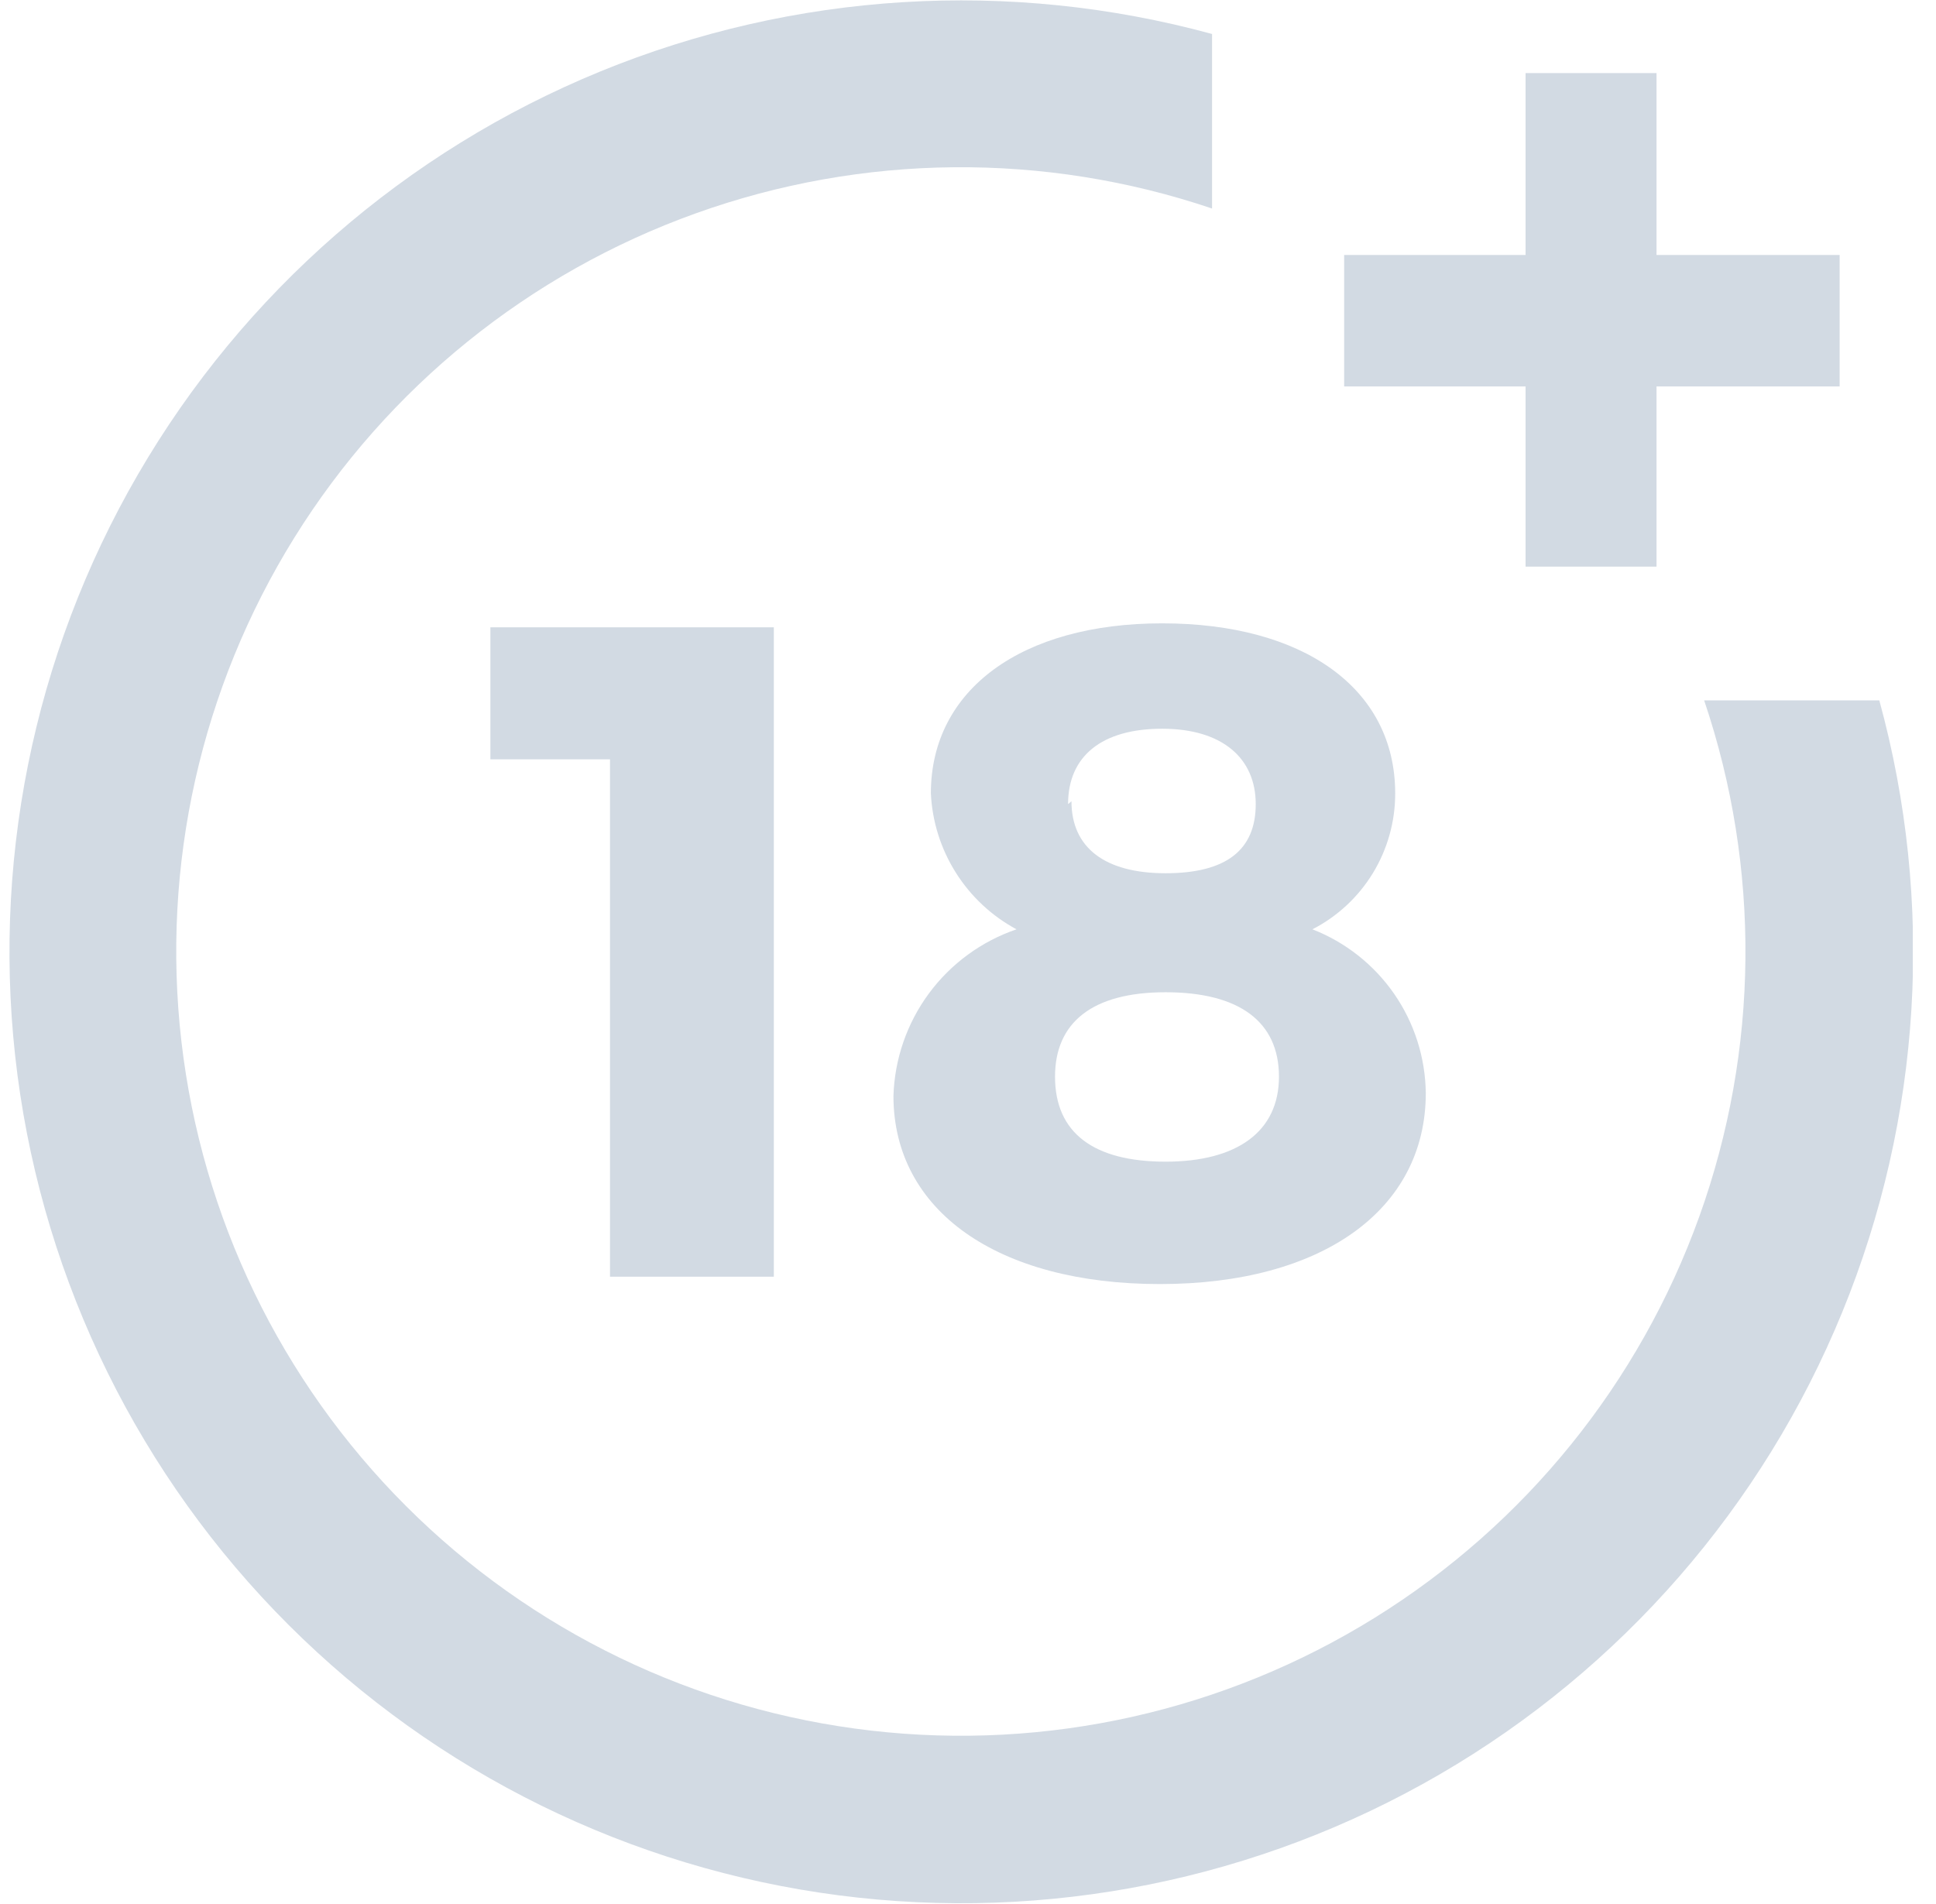 <?xml version="1.0" encoding="UTF-8"?> <svg xmlns="http://www.w3.org/2000/svg" width="61" height="60" viewBox="0 0 61 60" fill="none"><g clip-path="url(#clip0_751_50655)"><path d="M19.22 40.232V23.928H15.451V19.768H24.382V40.232H19.22Z" fill="#D2DAE3"></path><path d="M43.96 25C43.962 25.885 43.72 26.754 43.26 27.51C42.8 28.266 42.139 28.881 41.352 29.285C42.394 29.691 43.291 30.4 43.928 31.319C44.565 32.239 44.911 33.328 44.924 34.446C44.924 38.125 41.655 40.464 36.547 40.464C31.438 40.464 28.151 38.16 28.151 34.535C28.187 33.37 28.577 32.243 29.269 31.305C29.962 30.367 30.924 29.663 32.028 29.285C31.246 28.864 30.587 28.248 30.115 27.497C29.642 26.746 29.372 25.886 29.33 25C29.33 21.732 32.188 19.643 36.618 19.643C41.048 19.643 43.96 21.678 43.96 25ZM33.242 33.928C33.242 35.714 34.475 36.607 36.725 36.607C38.976 36.607 40.298 35.66 40.298 33.928C40.298 32.196 39.047 31.268 36.725 31.268C34.403 31.268 33.242 32.232 33.242 33.928ZM33.76 25.25C33.76 26.714 34.814 27.518 36.725 27.518C38.637 27.518 39.566 26.785 39.566 25.339C39.566 23.893 38.512 22.964 36.618 22.964C34.725 22.964 33.653 23.821 33.653 25.339L33.76 25.25Z" fill="#D2DAE3"></path><path d="M53.695 22.071C55.481 27.354 55.427 33.085 53.543 38.333C51.658 43.581 48.054 48.039 43.315 50.98C38.577 53.922 32.982 55.175 27.441 54.535C21.9 53.896 16.738 51.403 12.794 47.46C8.849 43.517 6.355 38.356 5.716 32.817C5.076 27.277 6.33 21.684 9.272 16.947C12.215 12.21 16.673 8.606 21.923 6.723C27.173 4.839 32.906 4.785 38.19 6.571V1.071C31.808 -0.671 25.029 -0.255 18.909 2.254C12.788 4.764 7.669 9.226 4.349 14.946C1.029 20.666 -0.306 27.324 0.551 33.881C1.409 40.439 4.412 46.529 9.091 51.203C13.771 55.878 19.866 58.874 26.426 59.726C32.986 60.578 39.644 59.238 45.363 55.914C51.083 52.59 55.542 47.468 58.047 41.347C60.552 35.226 60.962 28.449 59.214 22.071H53.695Z" fill="#D2DAE3"></path><path d="M52.194 8.035V2.303H48.068V8.035H42.352V12.178H48.068V17.856H52.194V12.178H57.964V8.035H52.194Z" fill="#D2DAE3"></path></g><defs><clipPath id="clip0_751_50655"><rect width="60" height="60" fill="white" transform="translate(0.268)"></rect></clipPath></defs></svg> 